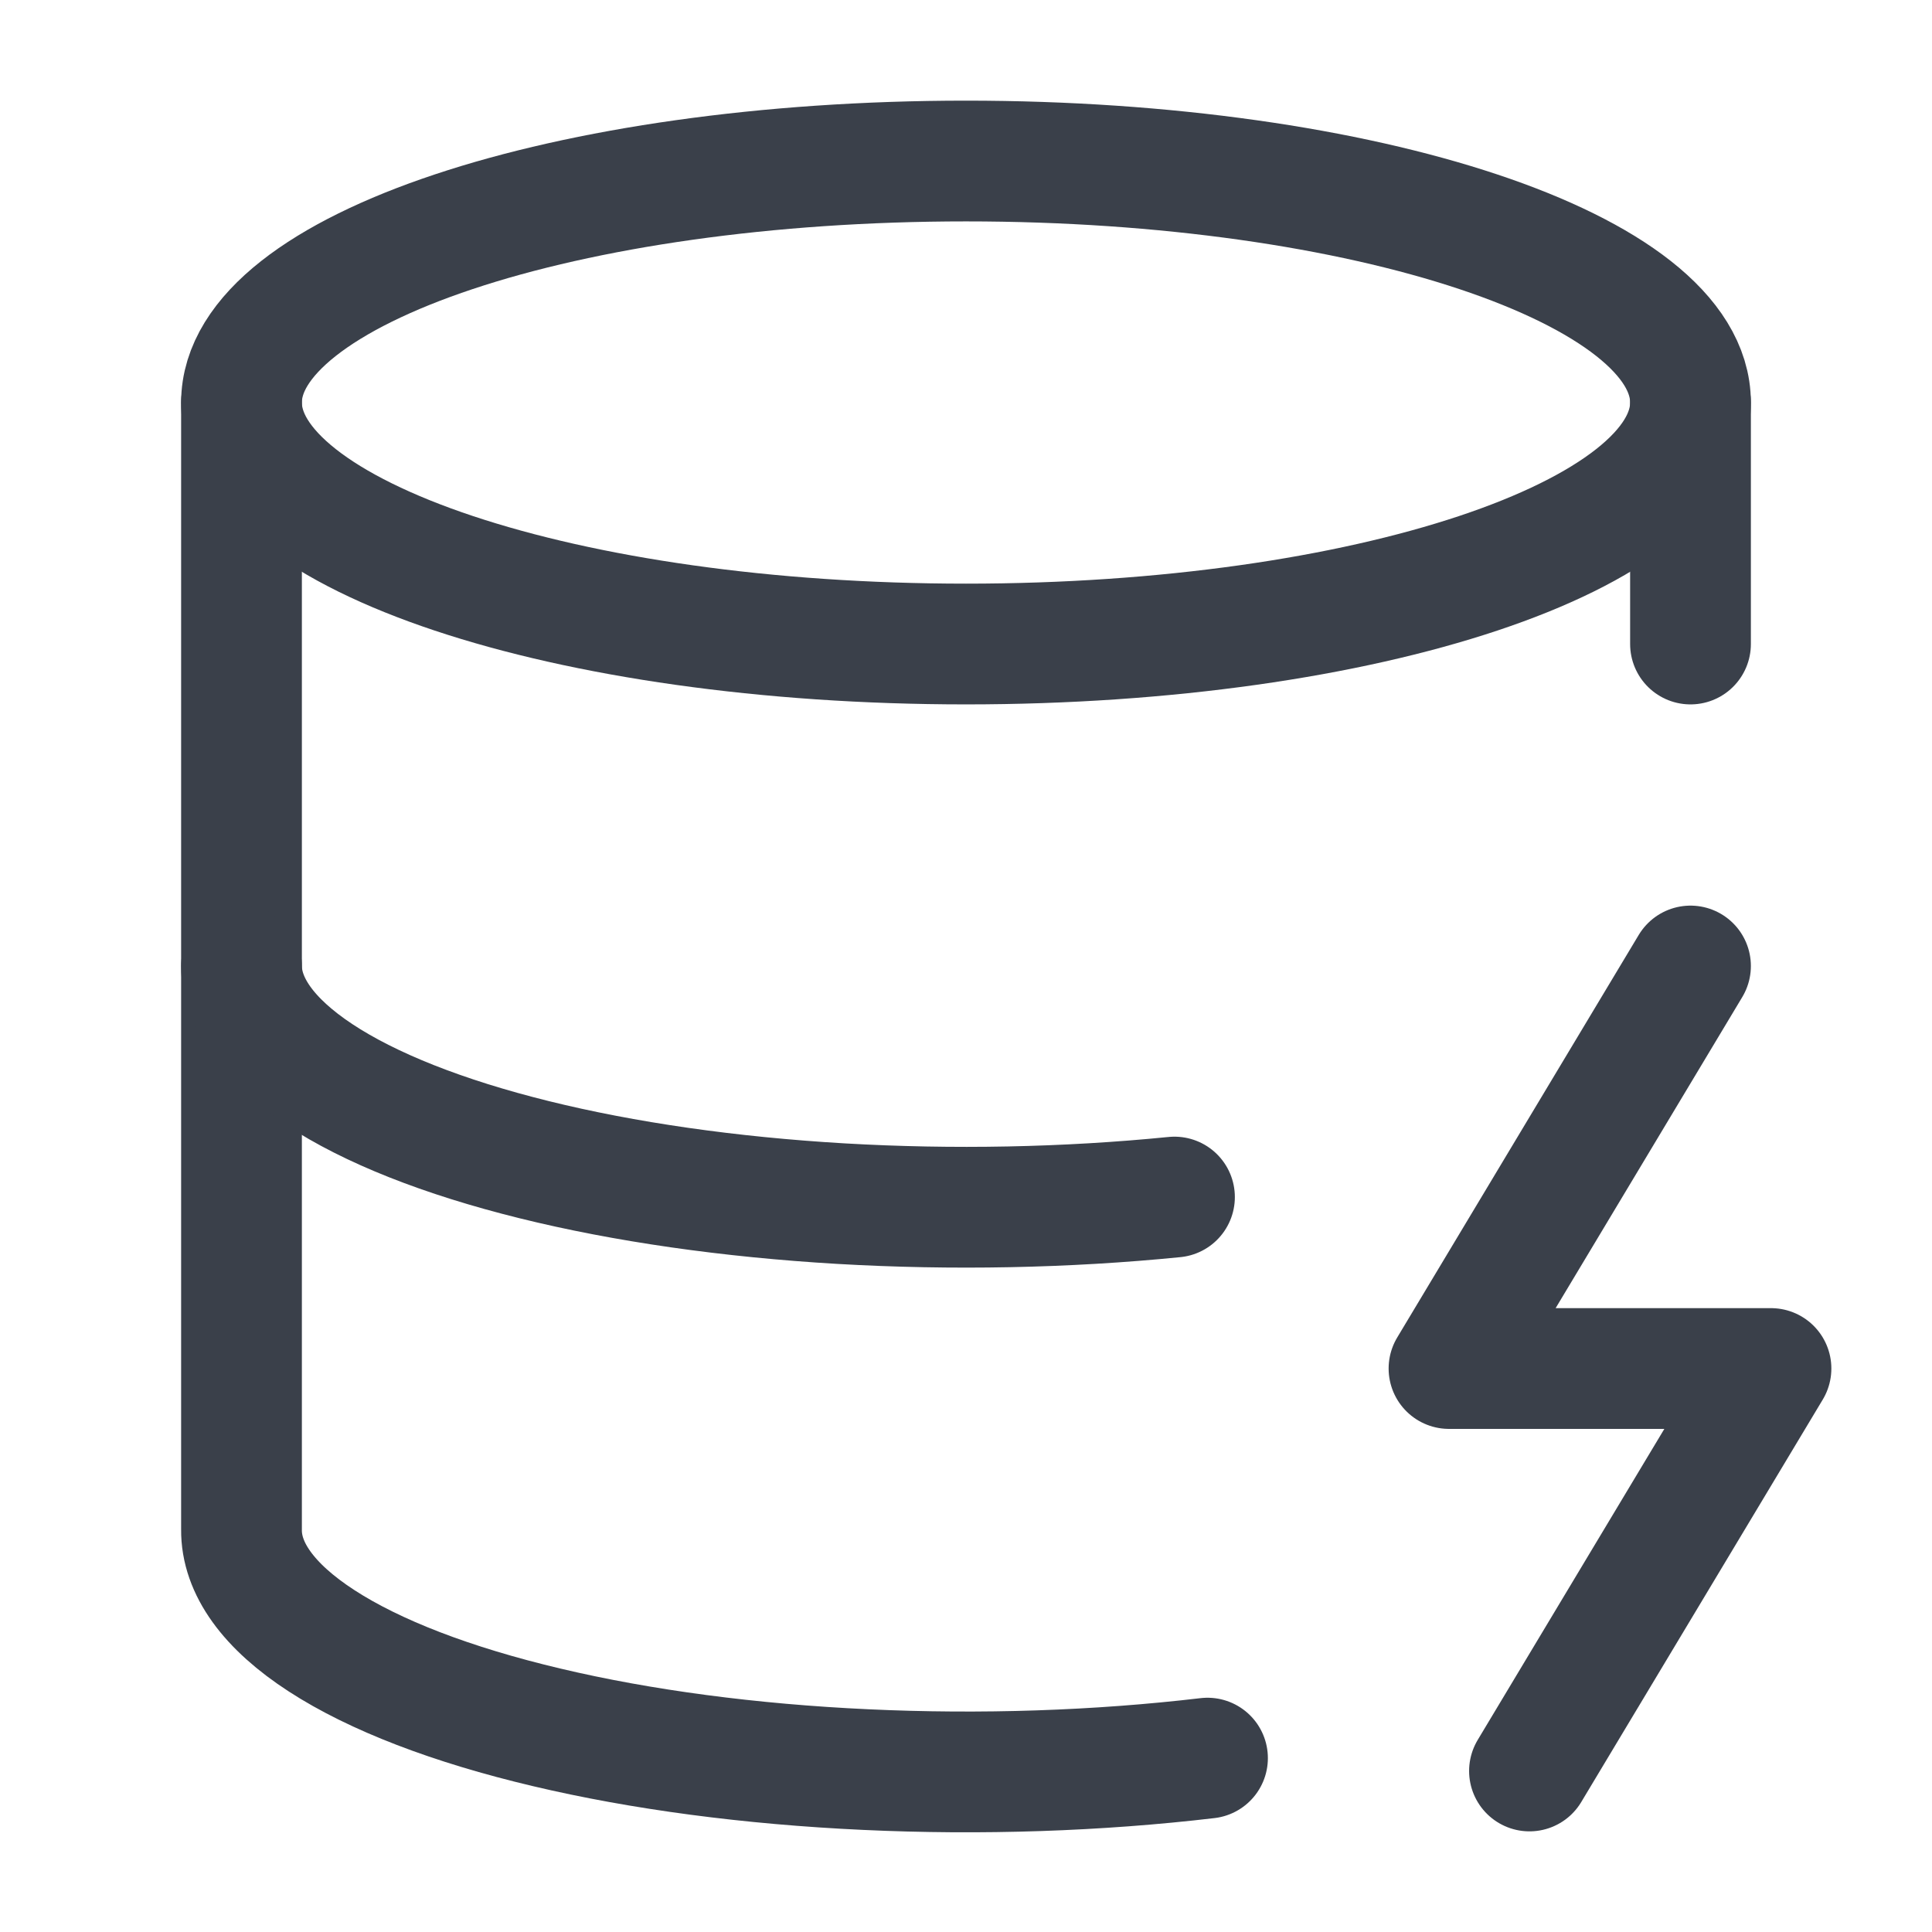 <svg width="32" height="32" viewBox="0 0 32 32" fill="none" xmlns="http://www.w3.org/2000/svg">
<path d="M16 10.667C22.627 10.667 28 8.876 28 6.667C28 4.458 22.627 2.667 16 2.667C9.373 2.667 4 4.458 4 6.667C4 8.876 9.373 10.667 16 10.667Z" stroke="#3A404A" stroke-width="2" stroke-linecap="round" stroke-linejoin="round"/>
<path d="M4 6.667V25.333C3.993 25.975 4.448 26.607 5.327 27.177C6.207 27.748 7.484 28.239 9.053 28.61C10.621 28.982 12.435 29.222 14.34 29.31C16.245 29.399 18.186 29.334 20 29.12" stroke="#3A404A" stroke-width="2" stroke-linecap="round" stroke-linejoin="round"/>
<path d="M28 6.667V10.667" stroke="#3A404A" stroke-width="2" stroke-linecap="round" stroke-linejoin="round"/>
<path d="M28 16L24 22.667H29.333L25.333 29.333" stroke="#3A404A" stroke-width="2" stroke-linecap="round" stroke-linejoin="round"/>
<path d="M4 16C4.002 16.623 4.441 17.238 5.282 17.795C6.123 18.352 7.343 18.835 8.844 19.207C10.345 19.579 12.086 19.828 13.928 19.936C15.77 20.043 17.662 20.006 19.453 19.827" stroke="#3A404A" stroke-width="2" stroke-linecap="round" stroke-linejoin="round"/>
</svg>
